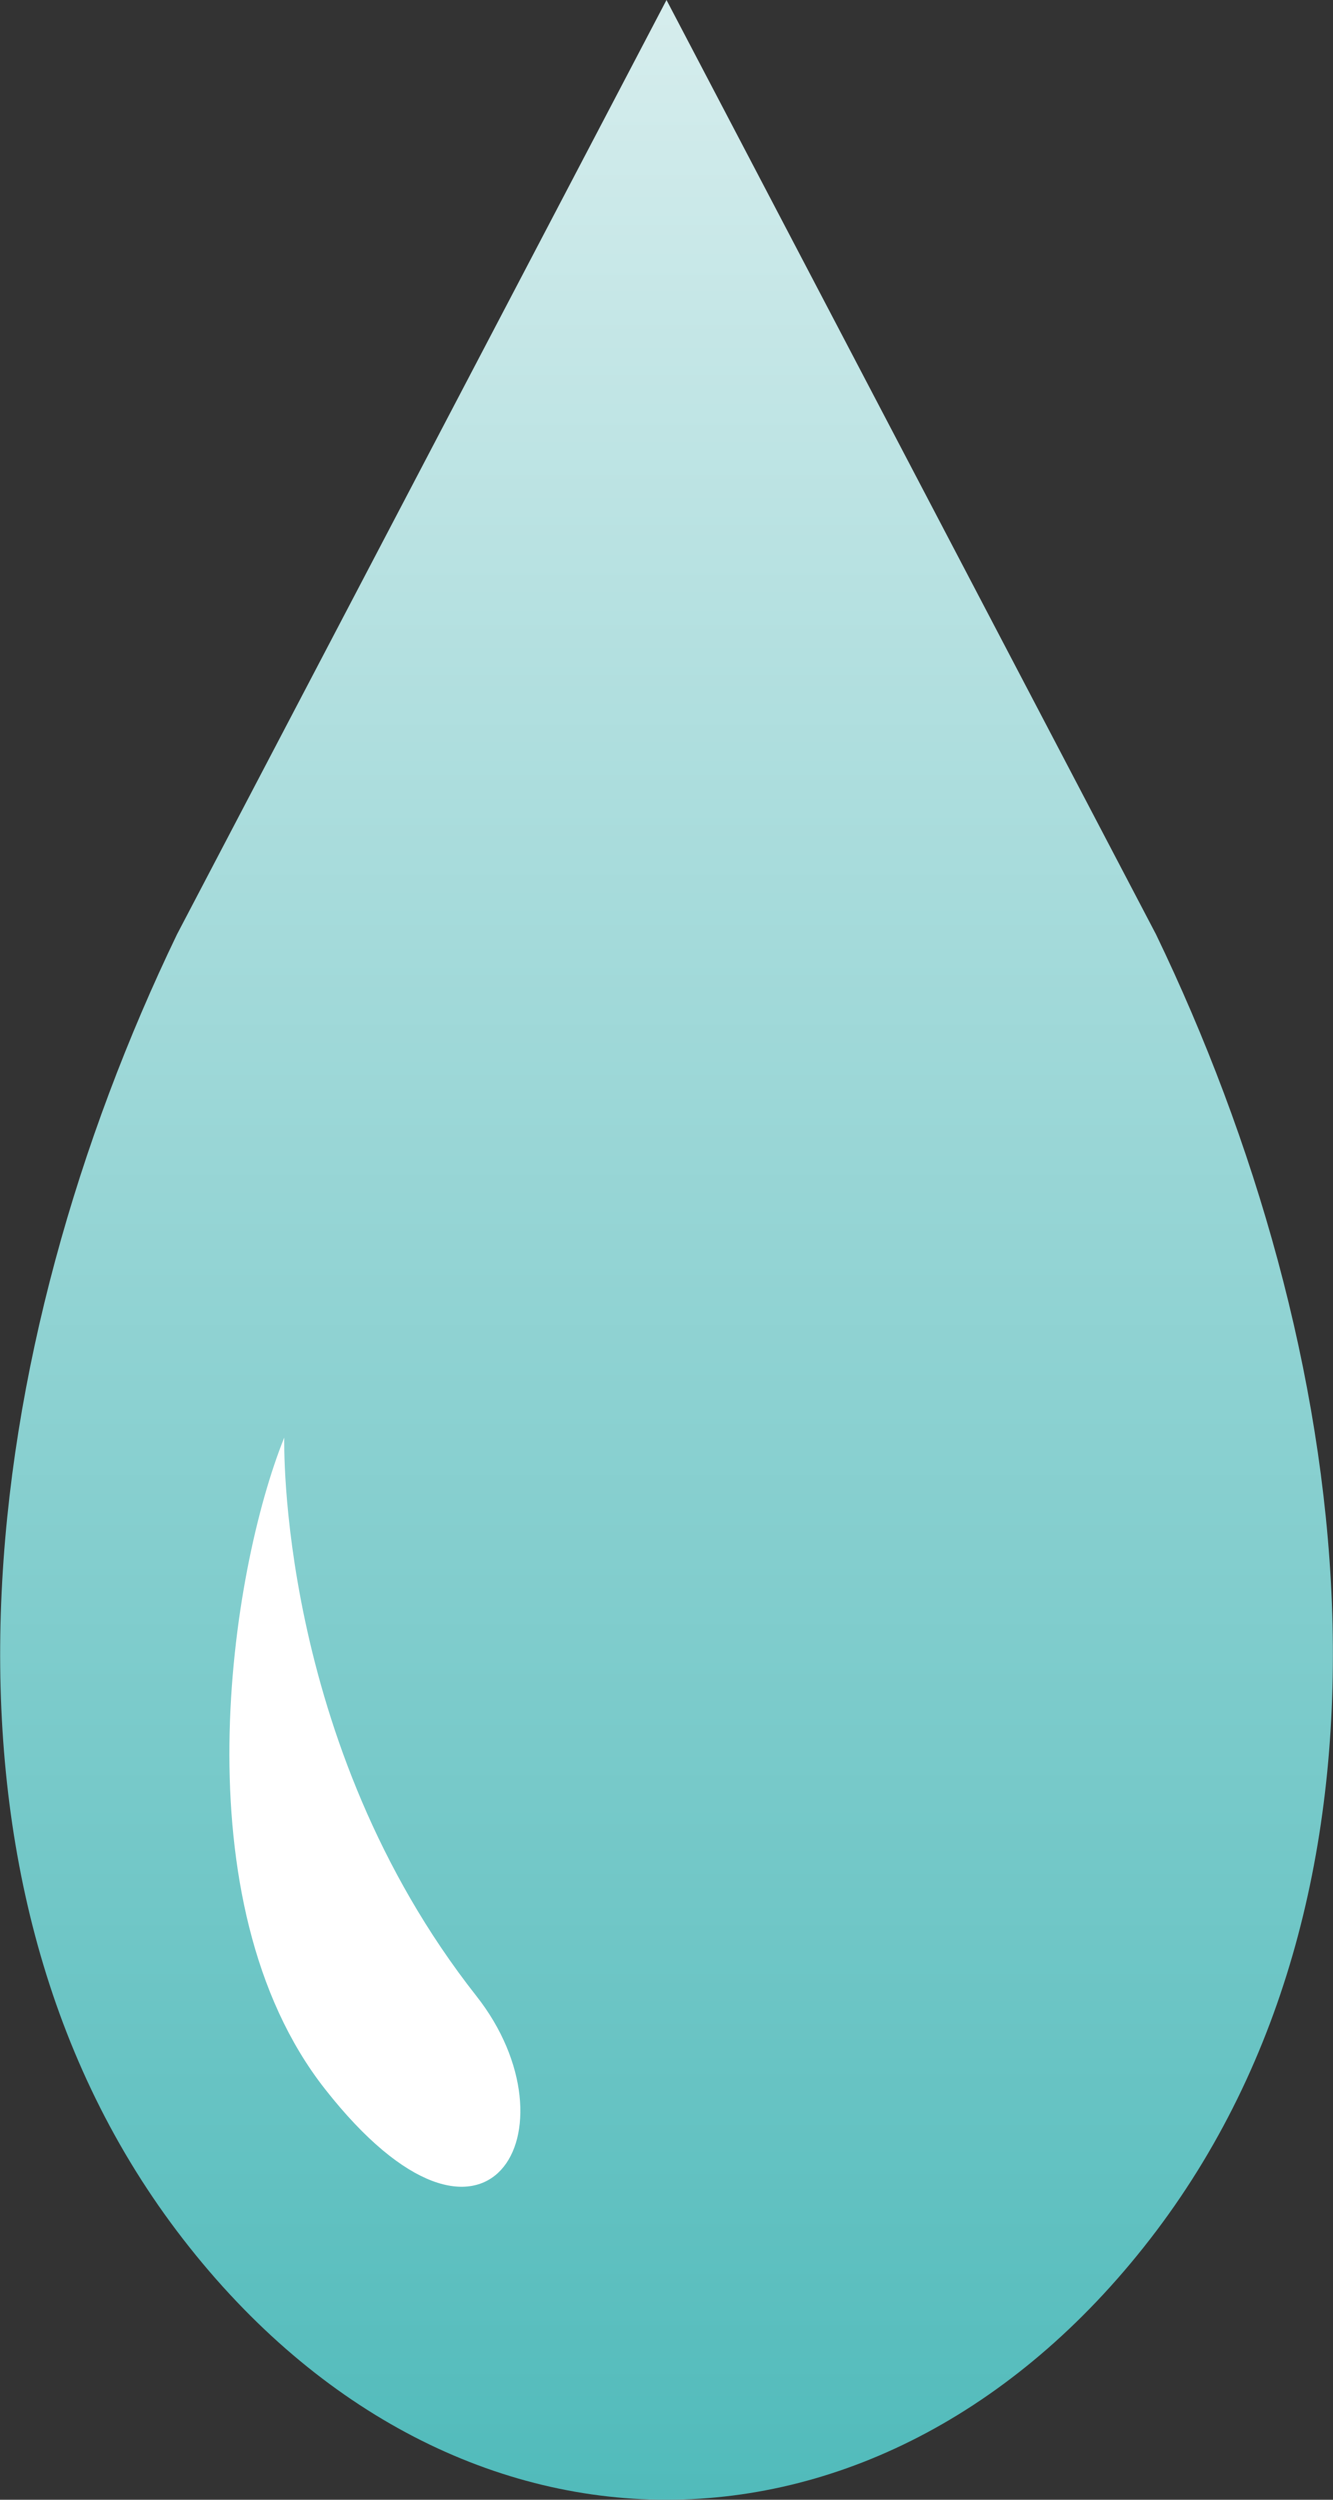 <svg id="ico-onpo-3-3.svg" xmlns="http://www.w3.org/2000/svg" xmlns:xlink="http://www.w3.org/1999/xlink" width="64" height="120" viewBox="0 0 64 120">
  <rect x="0" y="0" width="64" height="120" fill="#333333" stroke="none"/>
  <defs>
    <style>
      .cls-1, .cls-2 {
        fill-rule: evenodd;
      }

      .cls-1 {
        fill: url(#linear-gradient);
      }

      .cls-2 {
        fill: #fff;
      }
    </style>
    <linearGradient id="linear-gradient" x1="490" y1="2424" x2="490" y2="2304" gradientUnits="userSpaceOnUse">
      <stop offset="0" stop-color="#51bbbb"/>
      <stop offset="1" stop-color="#d6eded"/>
    </linearGradient>
  </defs>
  <path id="シェイプ_14" data-name="シェイプ 14" class="cls-1" d="M513.5,2348.85L490,2304l-23.5,44.85c-9.534,19.79-12.982,45.06,0,62.26,6.49,8.59,15,12.89,23.5,12.89s17.014-4.3,23.507-12.89C526.483,2393.91,523.038,2368.64,513.5,2348.85Z" transform="translate(-458 -2304)"/>
  <path id="シェイプ_14-2" data-name="シェイプ 14" class="cls-2" d="M473.6,2404.28c-7.031-8.96-4.542-24.85-1.952-31.27,0,0-.39,14.6,9.225,26.81C485.857,2406.15,481.446,2414.28,473.6,2404.28Z" transform="translate(-458 -2304)"/>
</svg>
